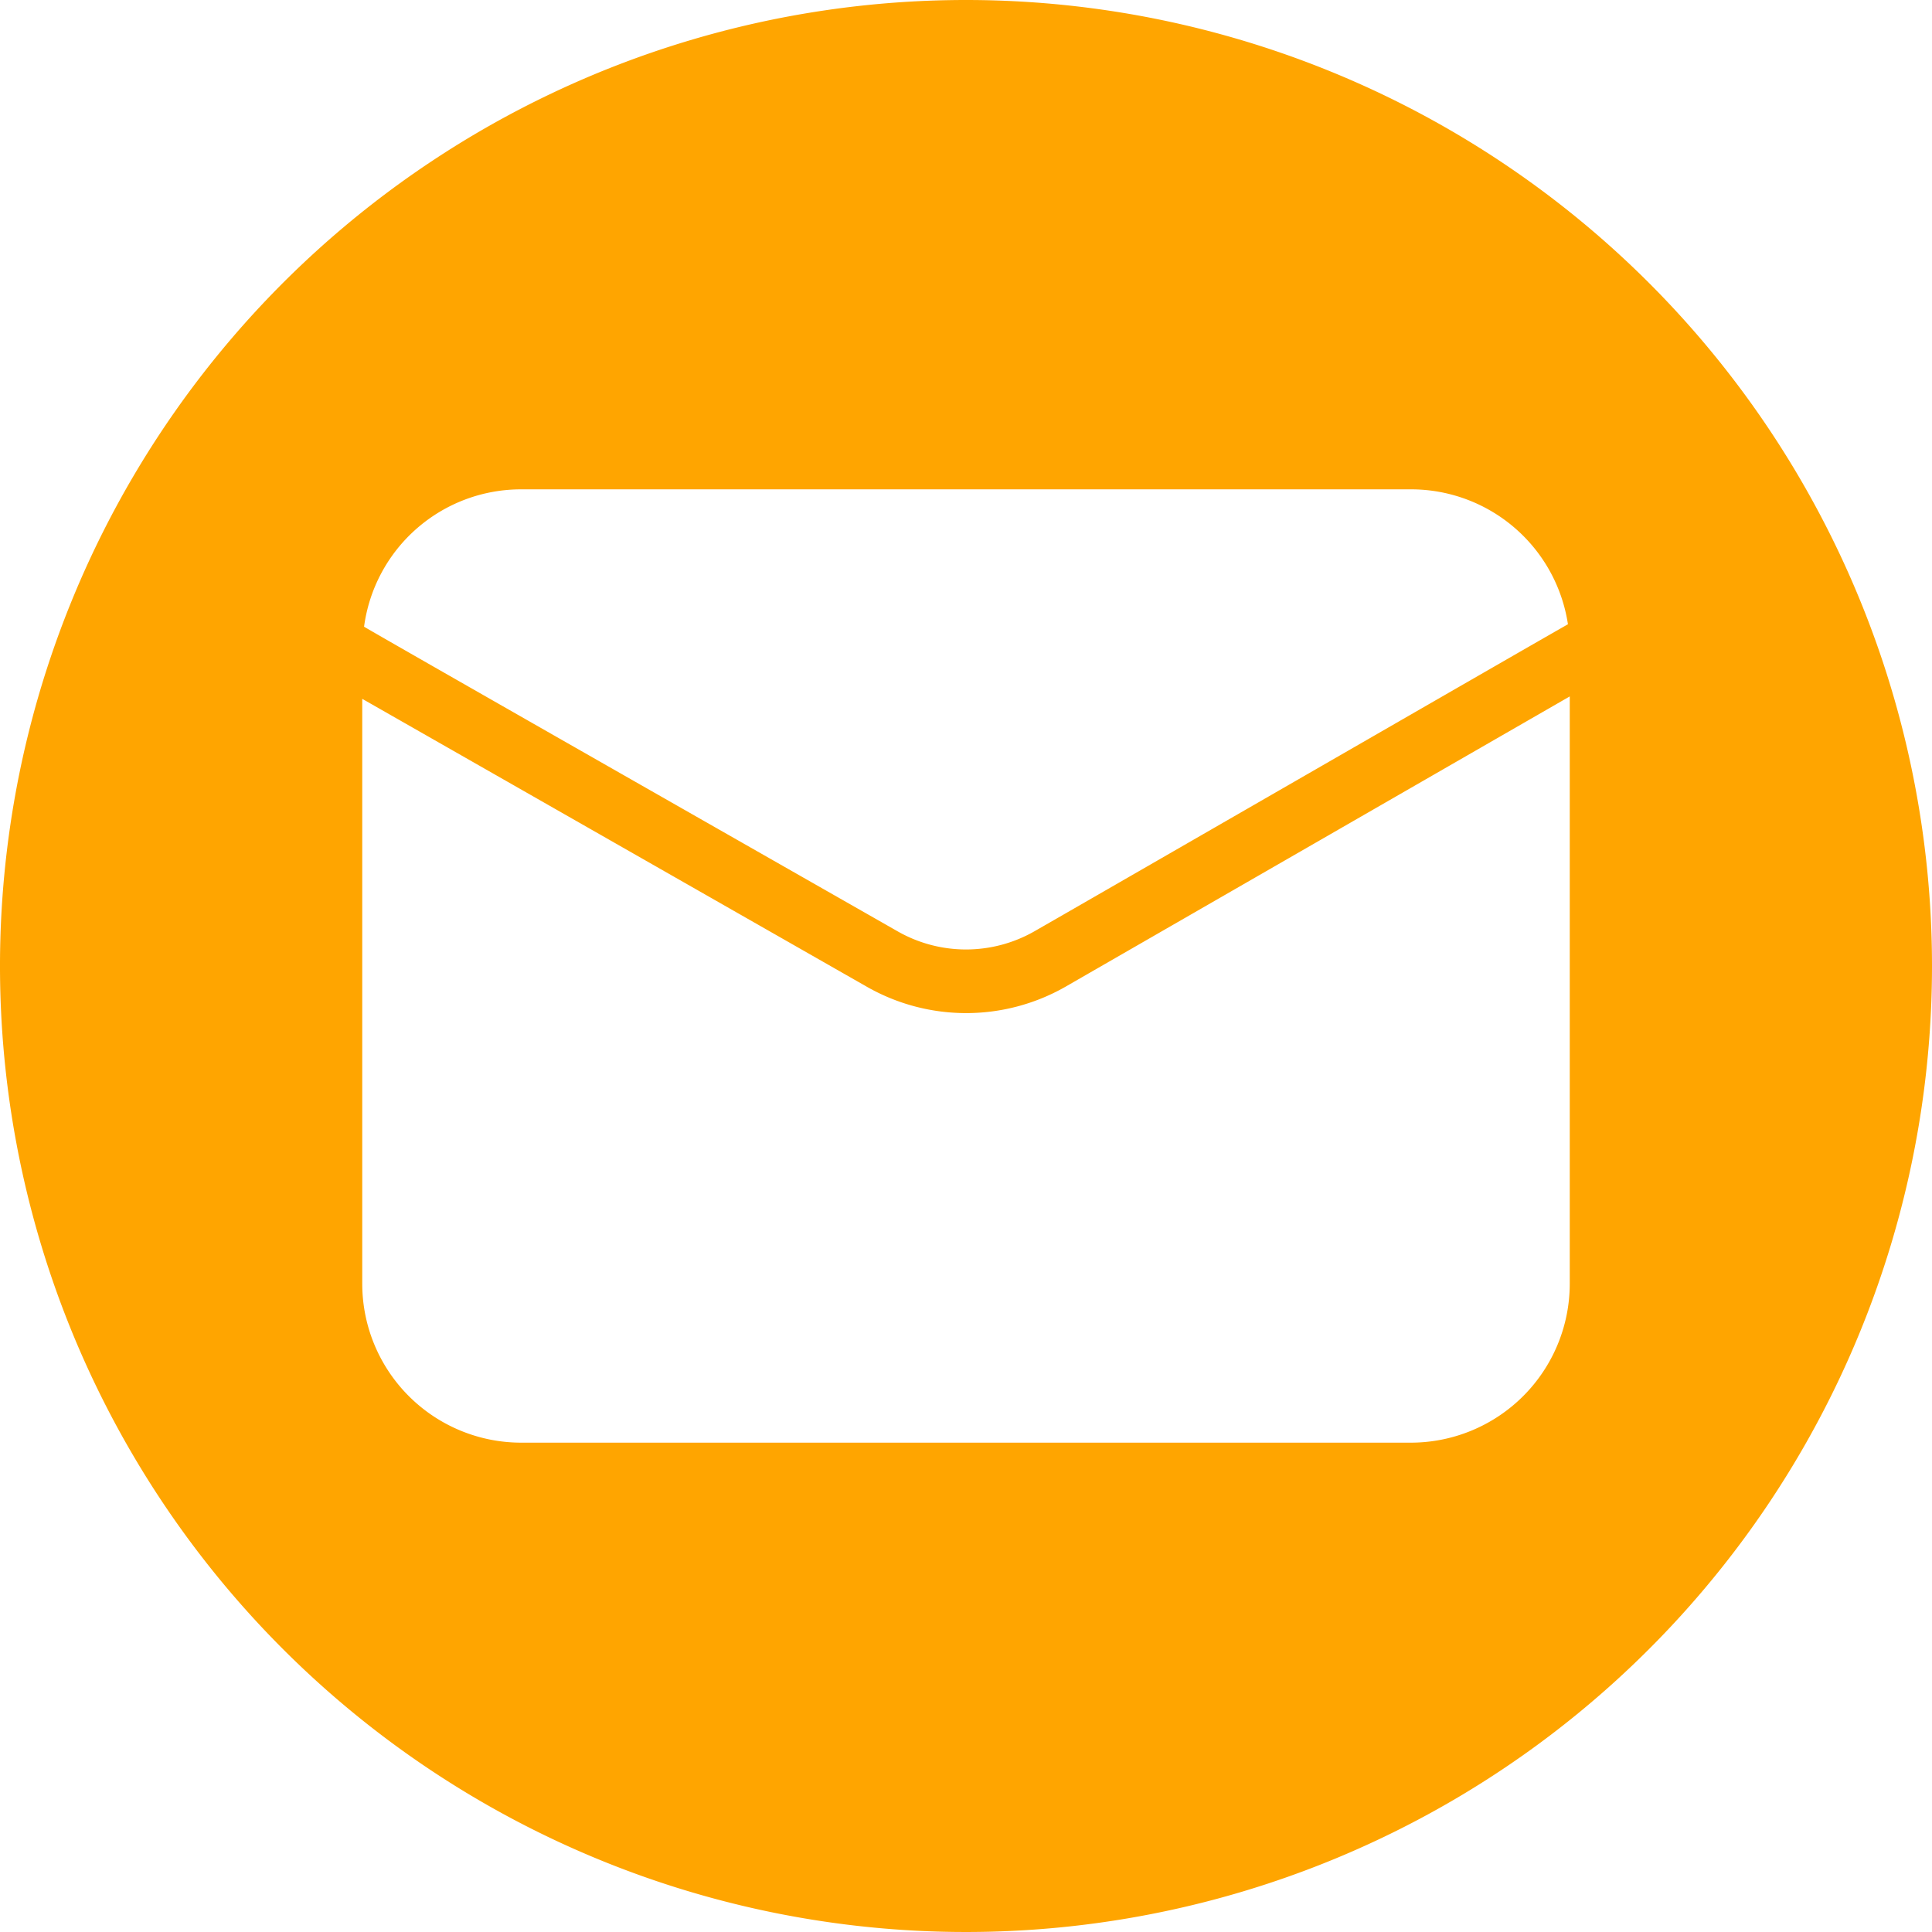 <?xml version="1.0" encoding="UTF-8" standalone="no"?><svg xmlns="http://www.w3.org/2000/svg" xmlns:xlink="http://www.w3.org/1999/xlink" data-name="Circular Glyph" fill="#ffa500" height="64" preserveAspectRatio="xMidYMid meet" version="1" viewBox="0.0 0.0 64.0 64.0" width="64" zoomAndPan="magnify"><g id="change1_1"><path d="M32,0A32,32,0,1,0,64,32,32.004,32.004,0,0,0,32,0ZM17.26,16.21H46.74a5.257,5.257,0,0,1,5.2,4.47c-.42.23-16.62,9.57-17.69,10.18a4.569,4.569,0,0,1-4.5,0c-1.05-.6-17.29-9.85-17.69-10.1A5.247,5.247,0,0,1,17.26,16.21ZM52,42.53a5.266,5.266,0,0,1-5.26,5.26H17.26A5.266,5.266,0,0,1,12,42.53V23.15l16.72,9.54a6.637,6.637,0,0,0,6.57,0L52,23.07Z"/></g></svg>